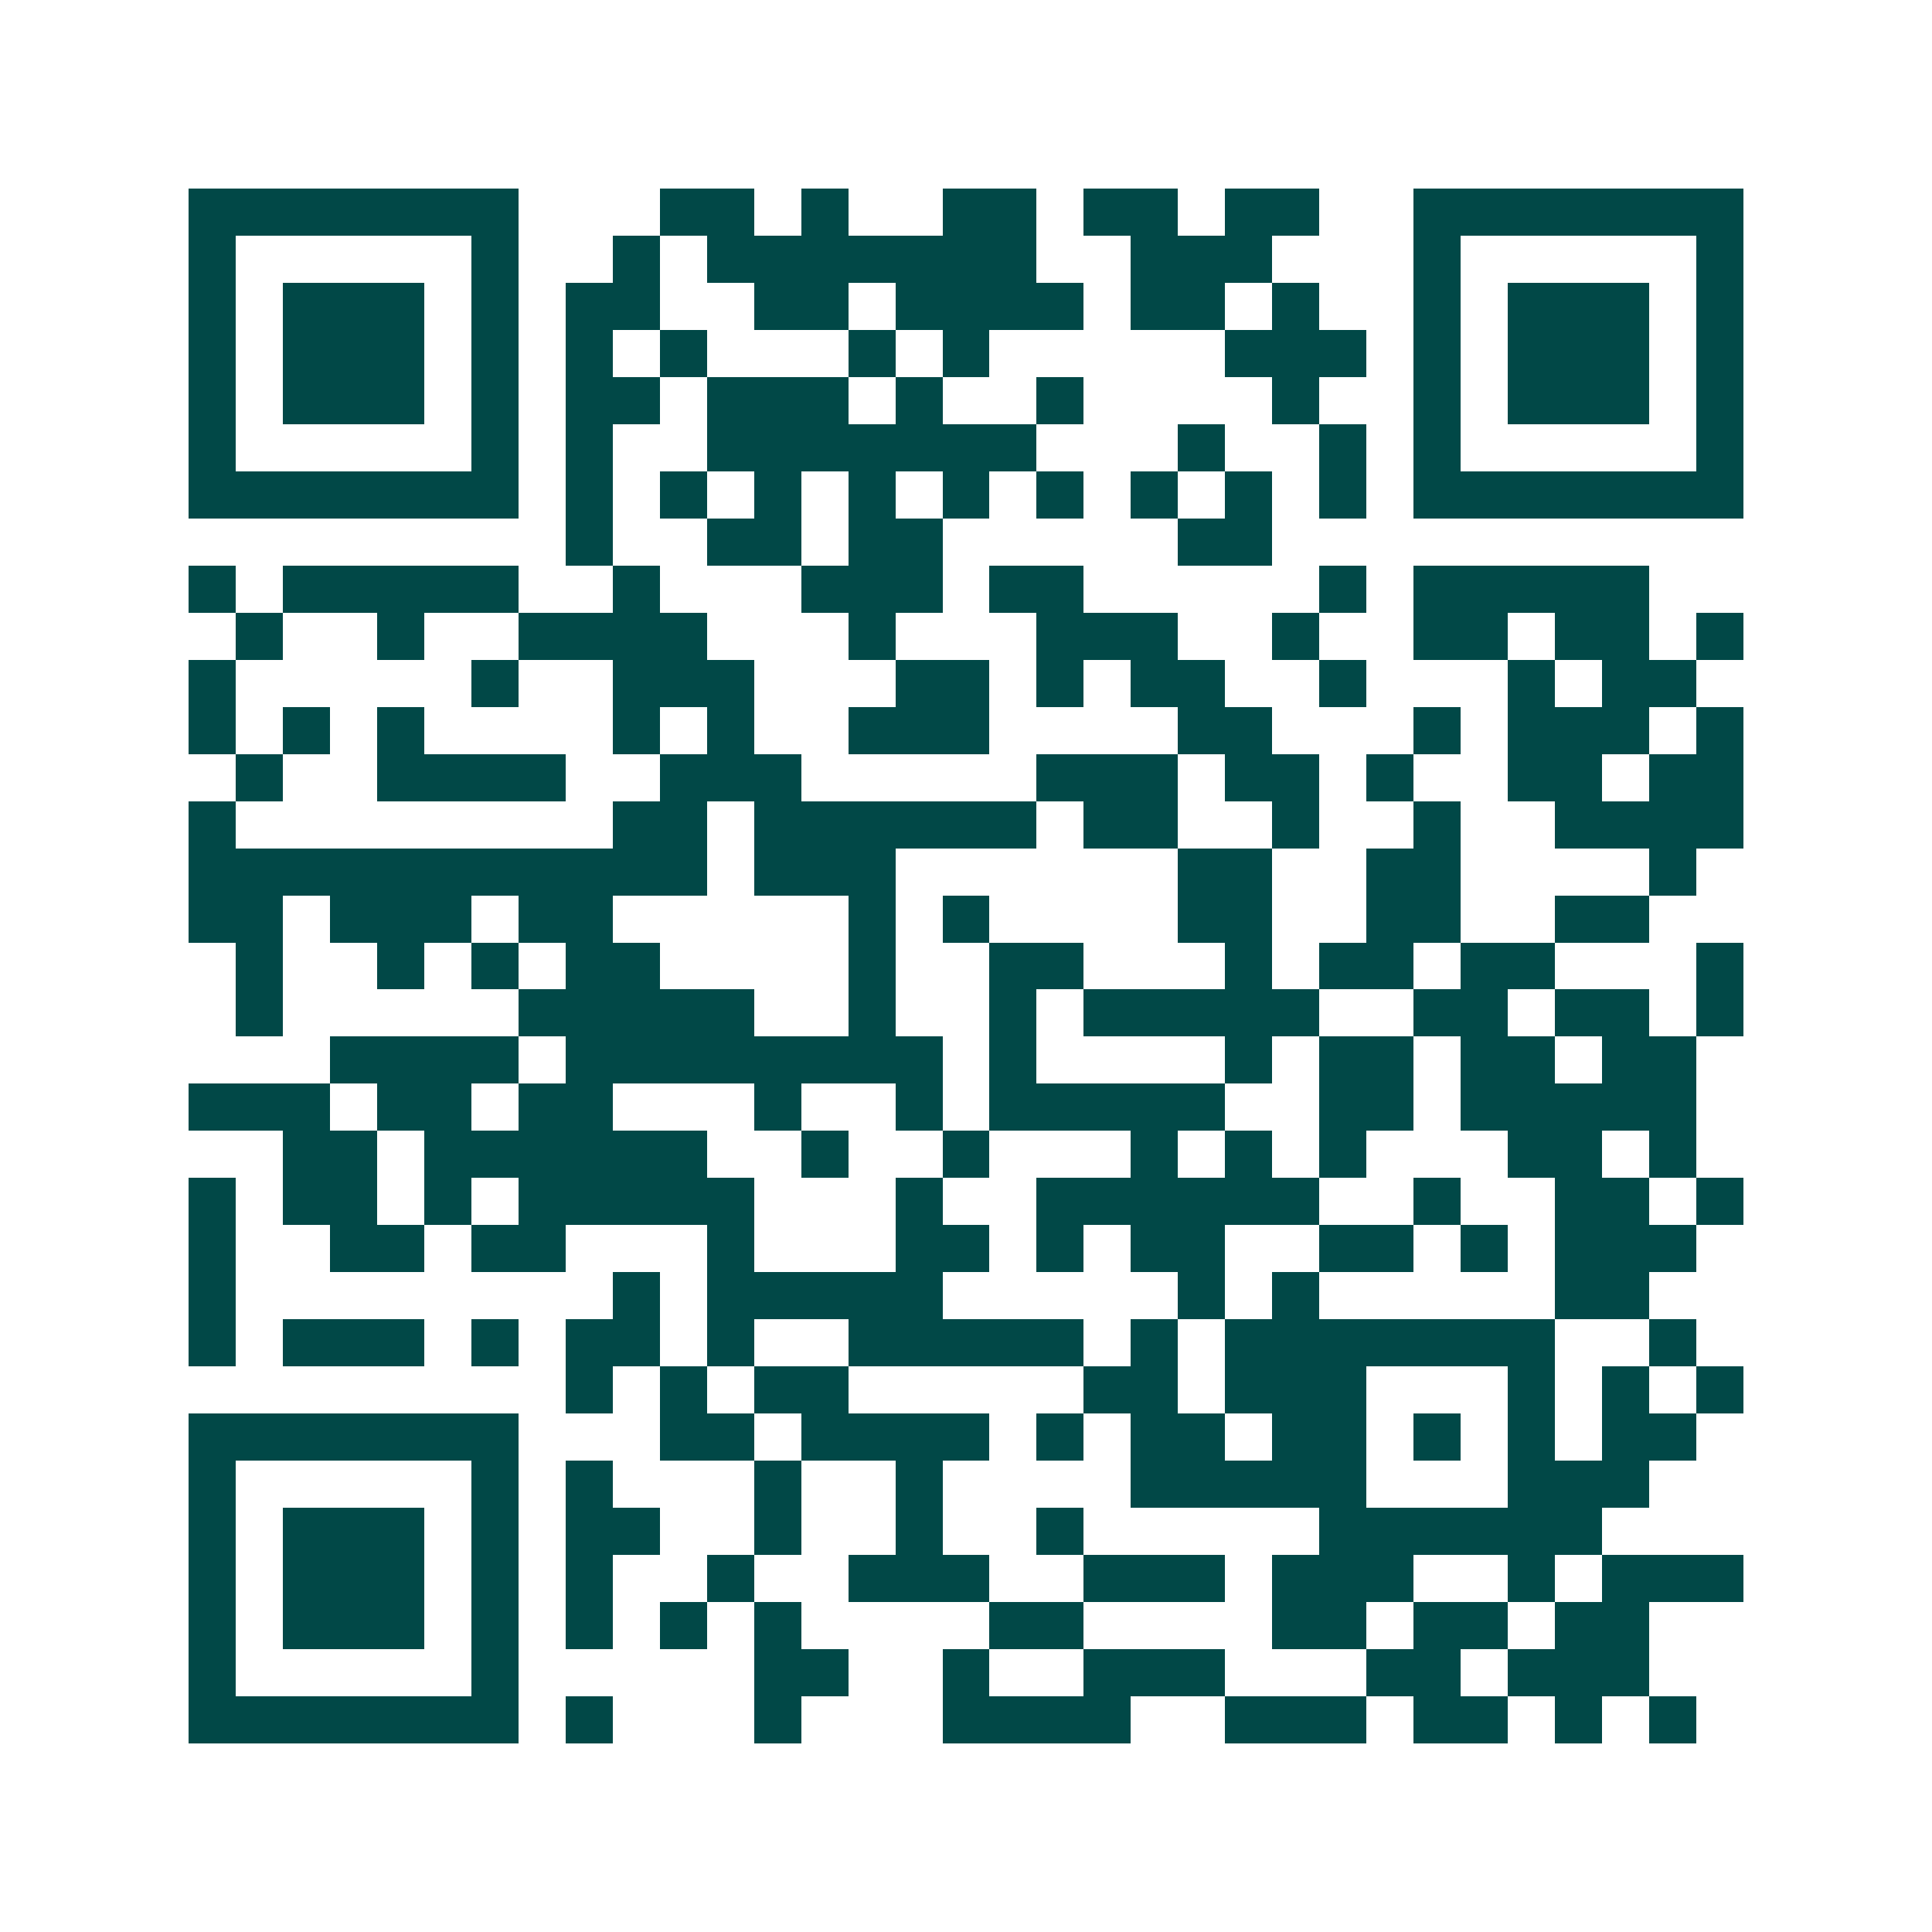 <svg xmlns="http://www.w3.org/2000/svg" width="200" height="200" viewBox="0 0 41 41" shape-rendering="crispEdges"><path fill="#ffffff" d="M0 0h41v41H0z"/><path stroke="#014847" d="M4 4.5h7m3 0h2m1 0h1m2 0h2m1 0h2m1 0h2m2 0h7M4 5.5h1m5 0h1m2 0h1m1 0h7m2 0h3m3 0h1m5 0h1M4 6.5h1m1 0h3m1 0h1m1 0h2m2 0h2m1 0h4m1 0h2m1 0h1m2 0h1m1 0h3m1 0h1M4 7.5h1m1 0h3m1 0h1m1 0h1m1 0h1m3 0h1m1 0h1m5 0h3m1 0h1m1 0h3m1 0h1M4 8.5h1m1 0h3m1 0h1m1 0h2m1 0h3m1 0h1m2 0h1m4 0h1m2 0h1m1 0h3m1 0h1M4 9.5h1m5 0h1m1 0h1m2 0h7m3 0h1m2 0h1m1 0h1m5 0h1M4 10.5h7m1 0h1m1 0h1m1 0h1m1 0h1m1 0h1m1 0h1m1 0h1m1 0h1m1 0h1m1 0h7M12 11.5h1m2 0h2m1 0h2m5 0h2M4 12.5h1m1 0h5m2 0h1m3 0h3m1 0h2m5 0h1m1 0h5M5 13.5h1m2 0h1m2 0h4m3 0h1m3 0h3m2 0h1m2 0h2m1 0h2m1 0h1M4 14.5h1m5 0h1m2 0h3m3 0h2m1 0h1m1 0h2m2 0h1m3 0h1m1 0h2M4 15.5h1m1 0h1m1 0h1m4 0h1m1 0h1m2 0h3m4 0h2m3 0h1m1 0h3m1 0h1M5 16.5h1m2 0h4m2 0h3m5 0h3m1 0h2m1 0h1m2 0h2m1 0h2M4 17.5h1m8 0h2m1 0h6m1 0h2m2 0h1m2 0h1m2 0h4M4 18.5h11m1 0h3m6 0h2m2 0h2m4 0h1M4 19.5h2m1 0h3m1 0h2m5 0h1m1 0h1m4 0h2m2 0h2m2 0h2M5 20.5h1m2 0h1m1 0h1m1 0h2m4 0h1m2 0h2m3 0h1m1 0h2m1 0h2m3 0h1M5 21.5h1m5 0h5m2 0h1m2 0h1m1 0h5m2 0h2m1 0h2m1 0h1M7 22.5h4m1 0h8m1 0h1m4 0h1m1 0h2m1 0h2m1 0h2M4 23.5h3m1 0h2m1 0h2m3 0h1m2 0h1m1 0h5m2 0h2m1 0h5M6 24.5h2m1 0h6m2 0h1m2 0h1m3 0h1m1 0h1m1 0h1m3 0h2m1 0h1M4 25.5h1m1 0h2m1 0h1m1 0h5m3 0h1m2 0h6m2 0h1m2 0h2m1 0h1M4 26.5h1m2 0h2m1 0h2m3 0h1m3 0h2m1 0h1m1 0h2m2 0h2m1 0h1m1 0h3M4 27.5h1m8 0h1m1 0h5m5 0h1m1 0h1m5 0h2M4 28.5h1m1 0h3m1 0h1m1 0h2m1 0h1m2 0h5m1 0h1m1 0h7m2 0h1M12 29.5h1m1 0h1m1 0h2m5 0h2m1 0h3m3 0h1m1 0h1m1 0h1M4 30.5h7m3 0h2m1 0h4m1 0h1m1 0h2m1 0h2m1 0h1m1 0h1m1 0h2M4 31.5h1m5 0h1m1 0h1m3 0h1m2 0h1m4 0h5m3 0h3M4 32.5h1m1 0h3m1 0h1m1 0h2m2 0h1m2 0h1m2 0h1m5 0h6M4 33.5h1m1 0h3m1 0h1m1 0h1m2 0h1m2 0h3m2 0h3m1 0h3m2 0h1m1 0h3M4 34.5h1m1 0h3m1 0h1m1 0h1m1 0h1m1 0h1m4 0h2m4 0h2m1 0h2m1 0h2M4 35.5h1m5 0h1m5 0h2m2 0h1m2 0h3m3 0h2m1 0h3M4 36.5h7m1 0h1m3 0h1m3 0h4m2 0h3m1 0h2m1 0h1m1 0h1"/></svg>
